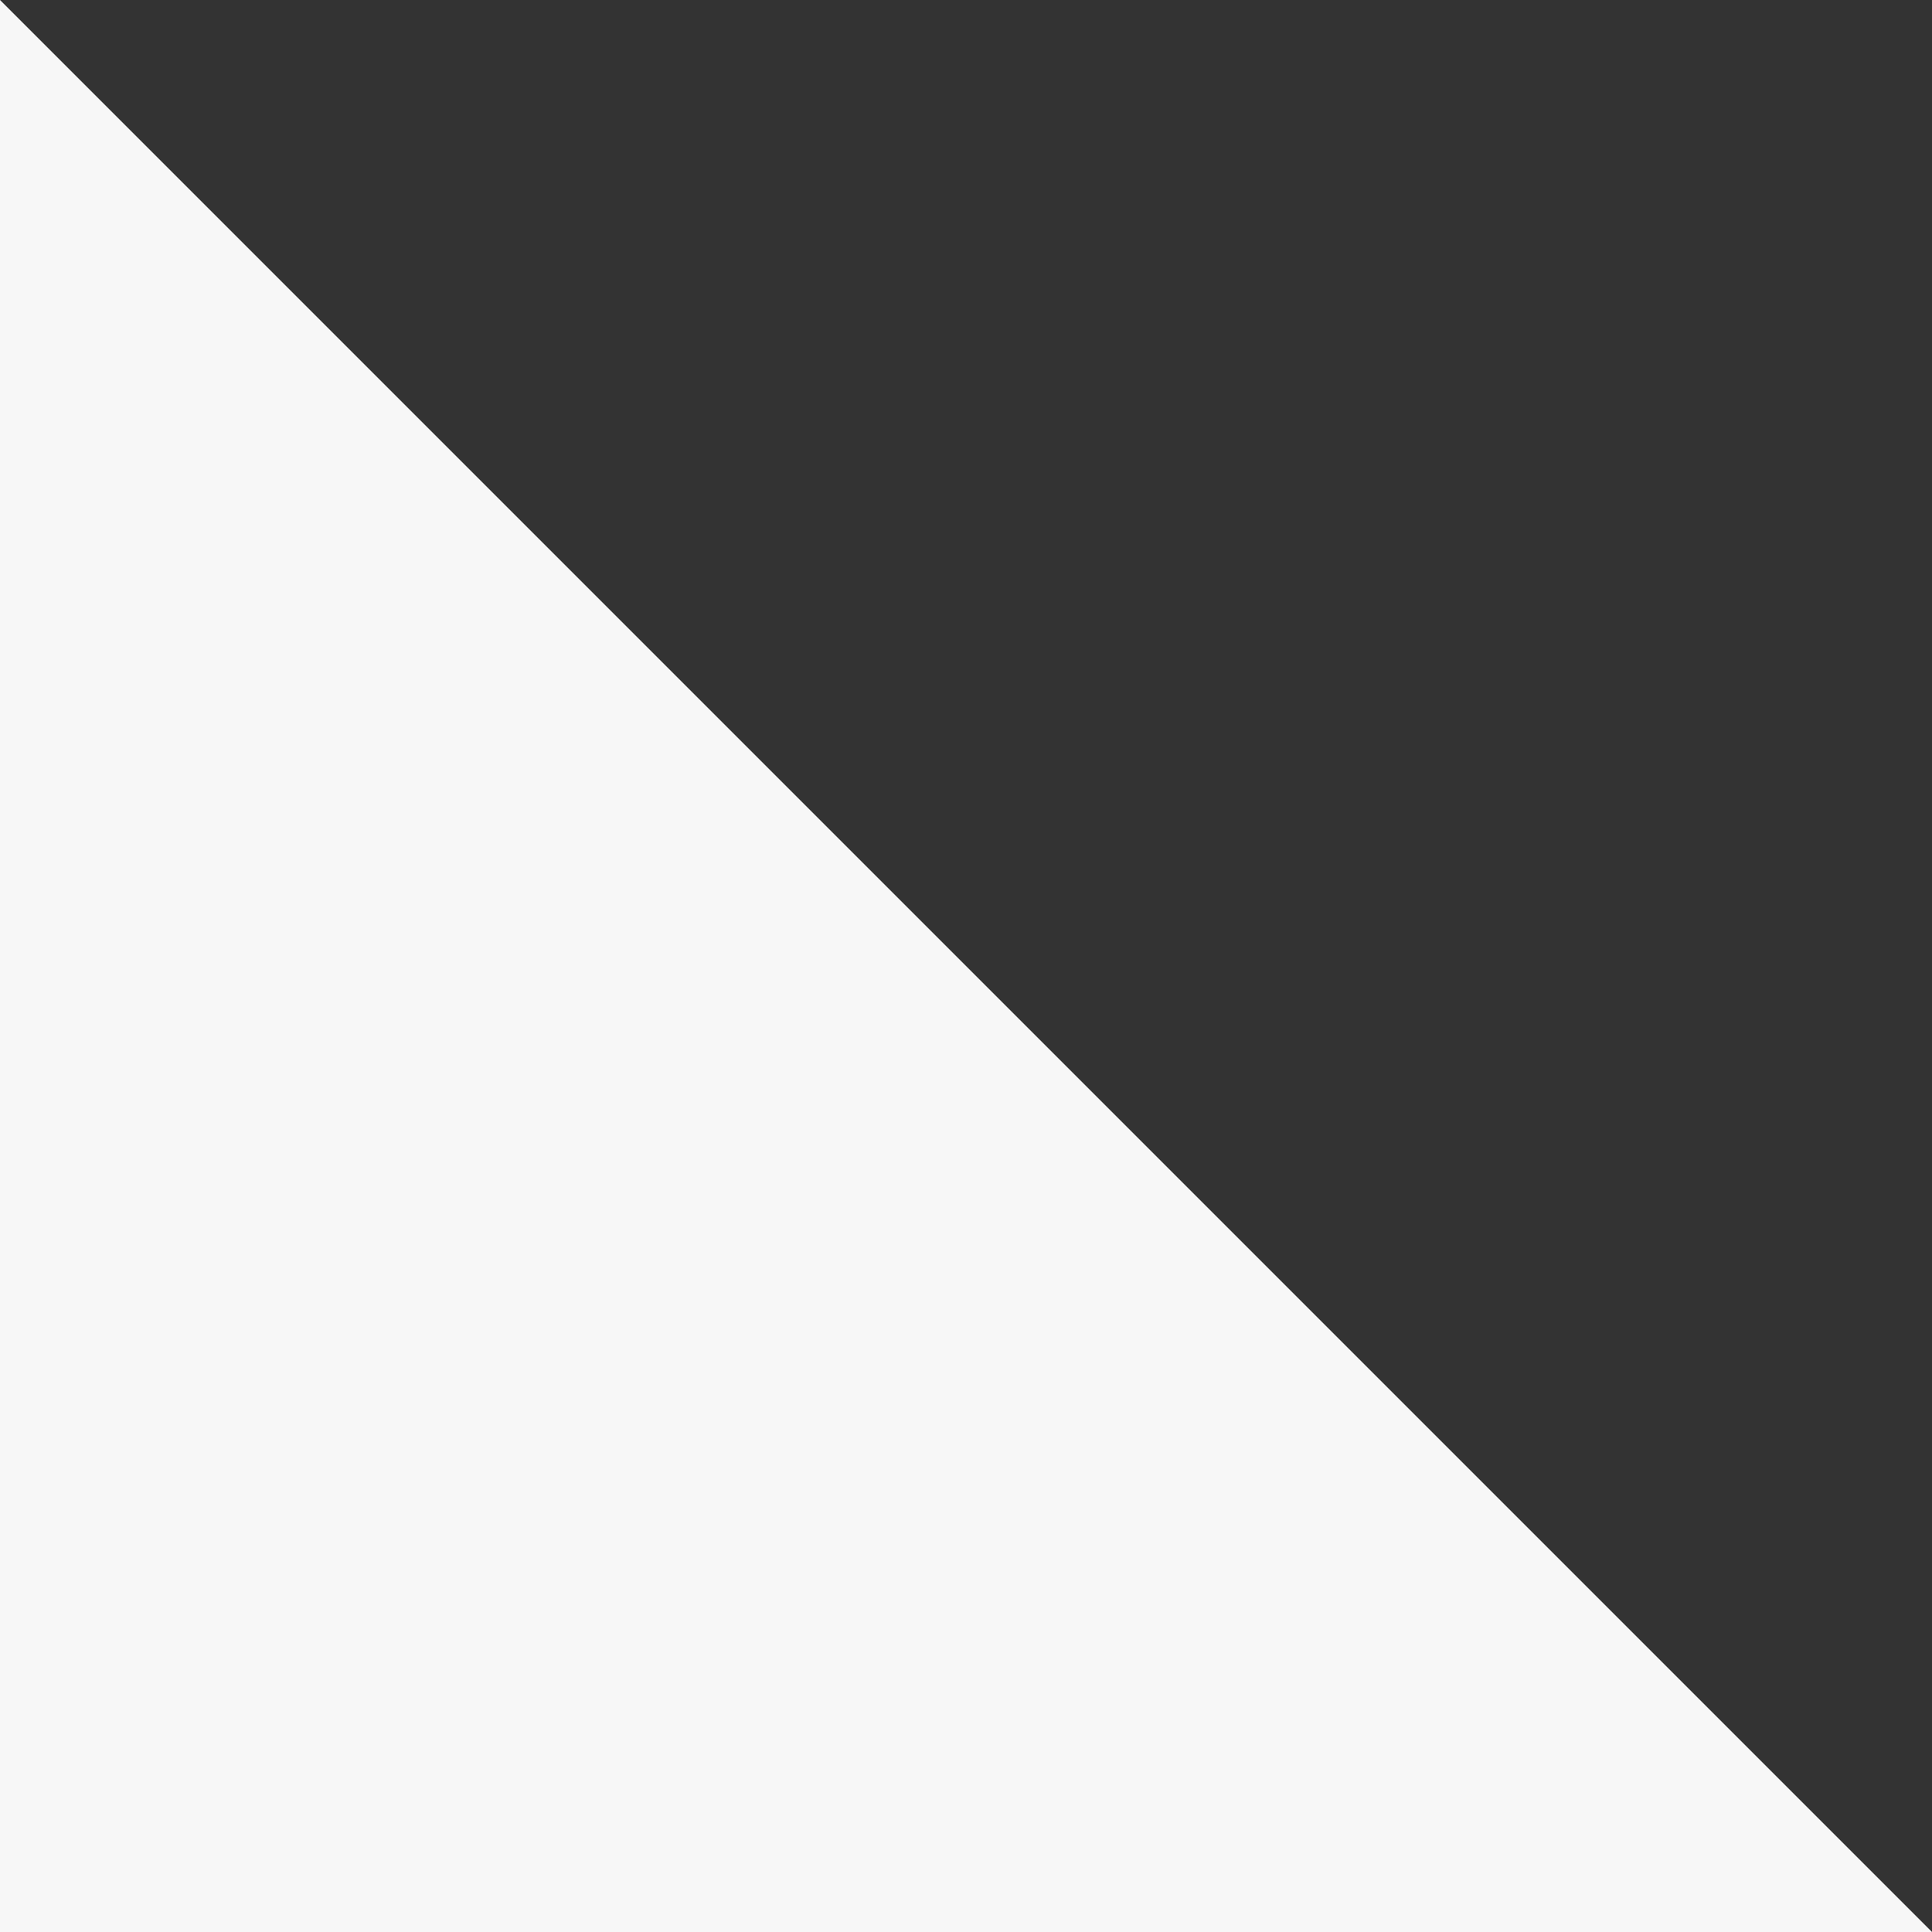 <?xml version="1.0" encoding="UTF-8"?>
<!DOCTYPE svg PUBLIC "-//W3C//DTD SVG 1.1//EN" "http://www.w3.org/Graphics/SVG/1.1/DTD/svg11.dtd">
<svg version="1.1" xmlns="http://www.w3.org/2000/svg" xmlns:xlink="http://www.w3.org/1999/xlink" width="50" height="50"  xml:space="preserve" id="backgroundangle" preserveAspectRatio="none">
    <rect width="100%" height="100%" fill="#333333" stroke="none"/>
    <!-- Generated by PaintCode - http://www.paintcodeapp.com -->
    <path id="backgroundangle-bezier" stroke="none" fill="rgb(247, 247, 247)" d="M 0,-0 L 50,50 0,50 0,-0 Z M 0,-0" />
</svg>
